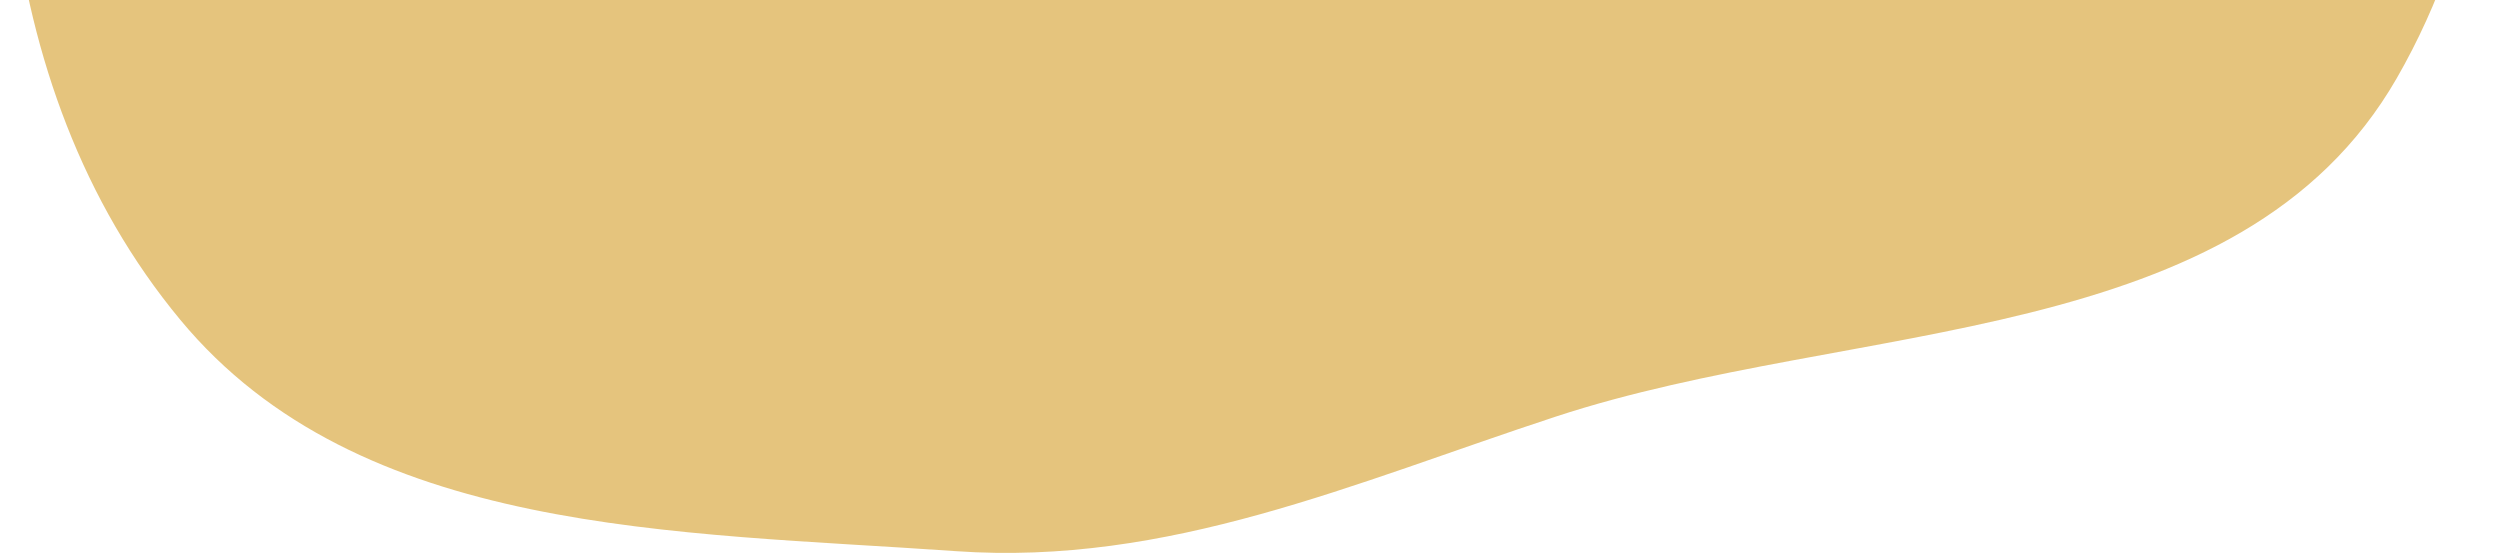 <svg width="283" height="63" viewBox="0 0 283 63" fill="none" xmlns="http://www.w3.org/2000/svg">
<path fill-rule="evenodd" clip-rule="evenodd" d="M20.404 36.197C-1.807 9.393 -2.562 -28.849 4.322 -62.947C11.703 -99.508 28.033 -134.969 59.111 -155.528C91.878 -177.204 133.006 -182.971 171.115 -173.283C209.734 -163.465 243.565 -138.689 262.791 -103.745C281.657 -69.454 290.786 -25.053 271.319 8.843C253.605 39.689 209.914 36.065 176.13 47.154C153.206 54.679 132.264 64.086 108.185 62.391C76.531 60.164 40.673 60.658 20.404 36.197Z" fill="#E5C47D"/>
</svg>

